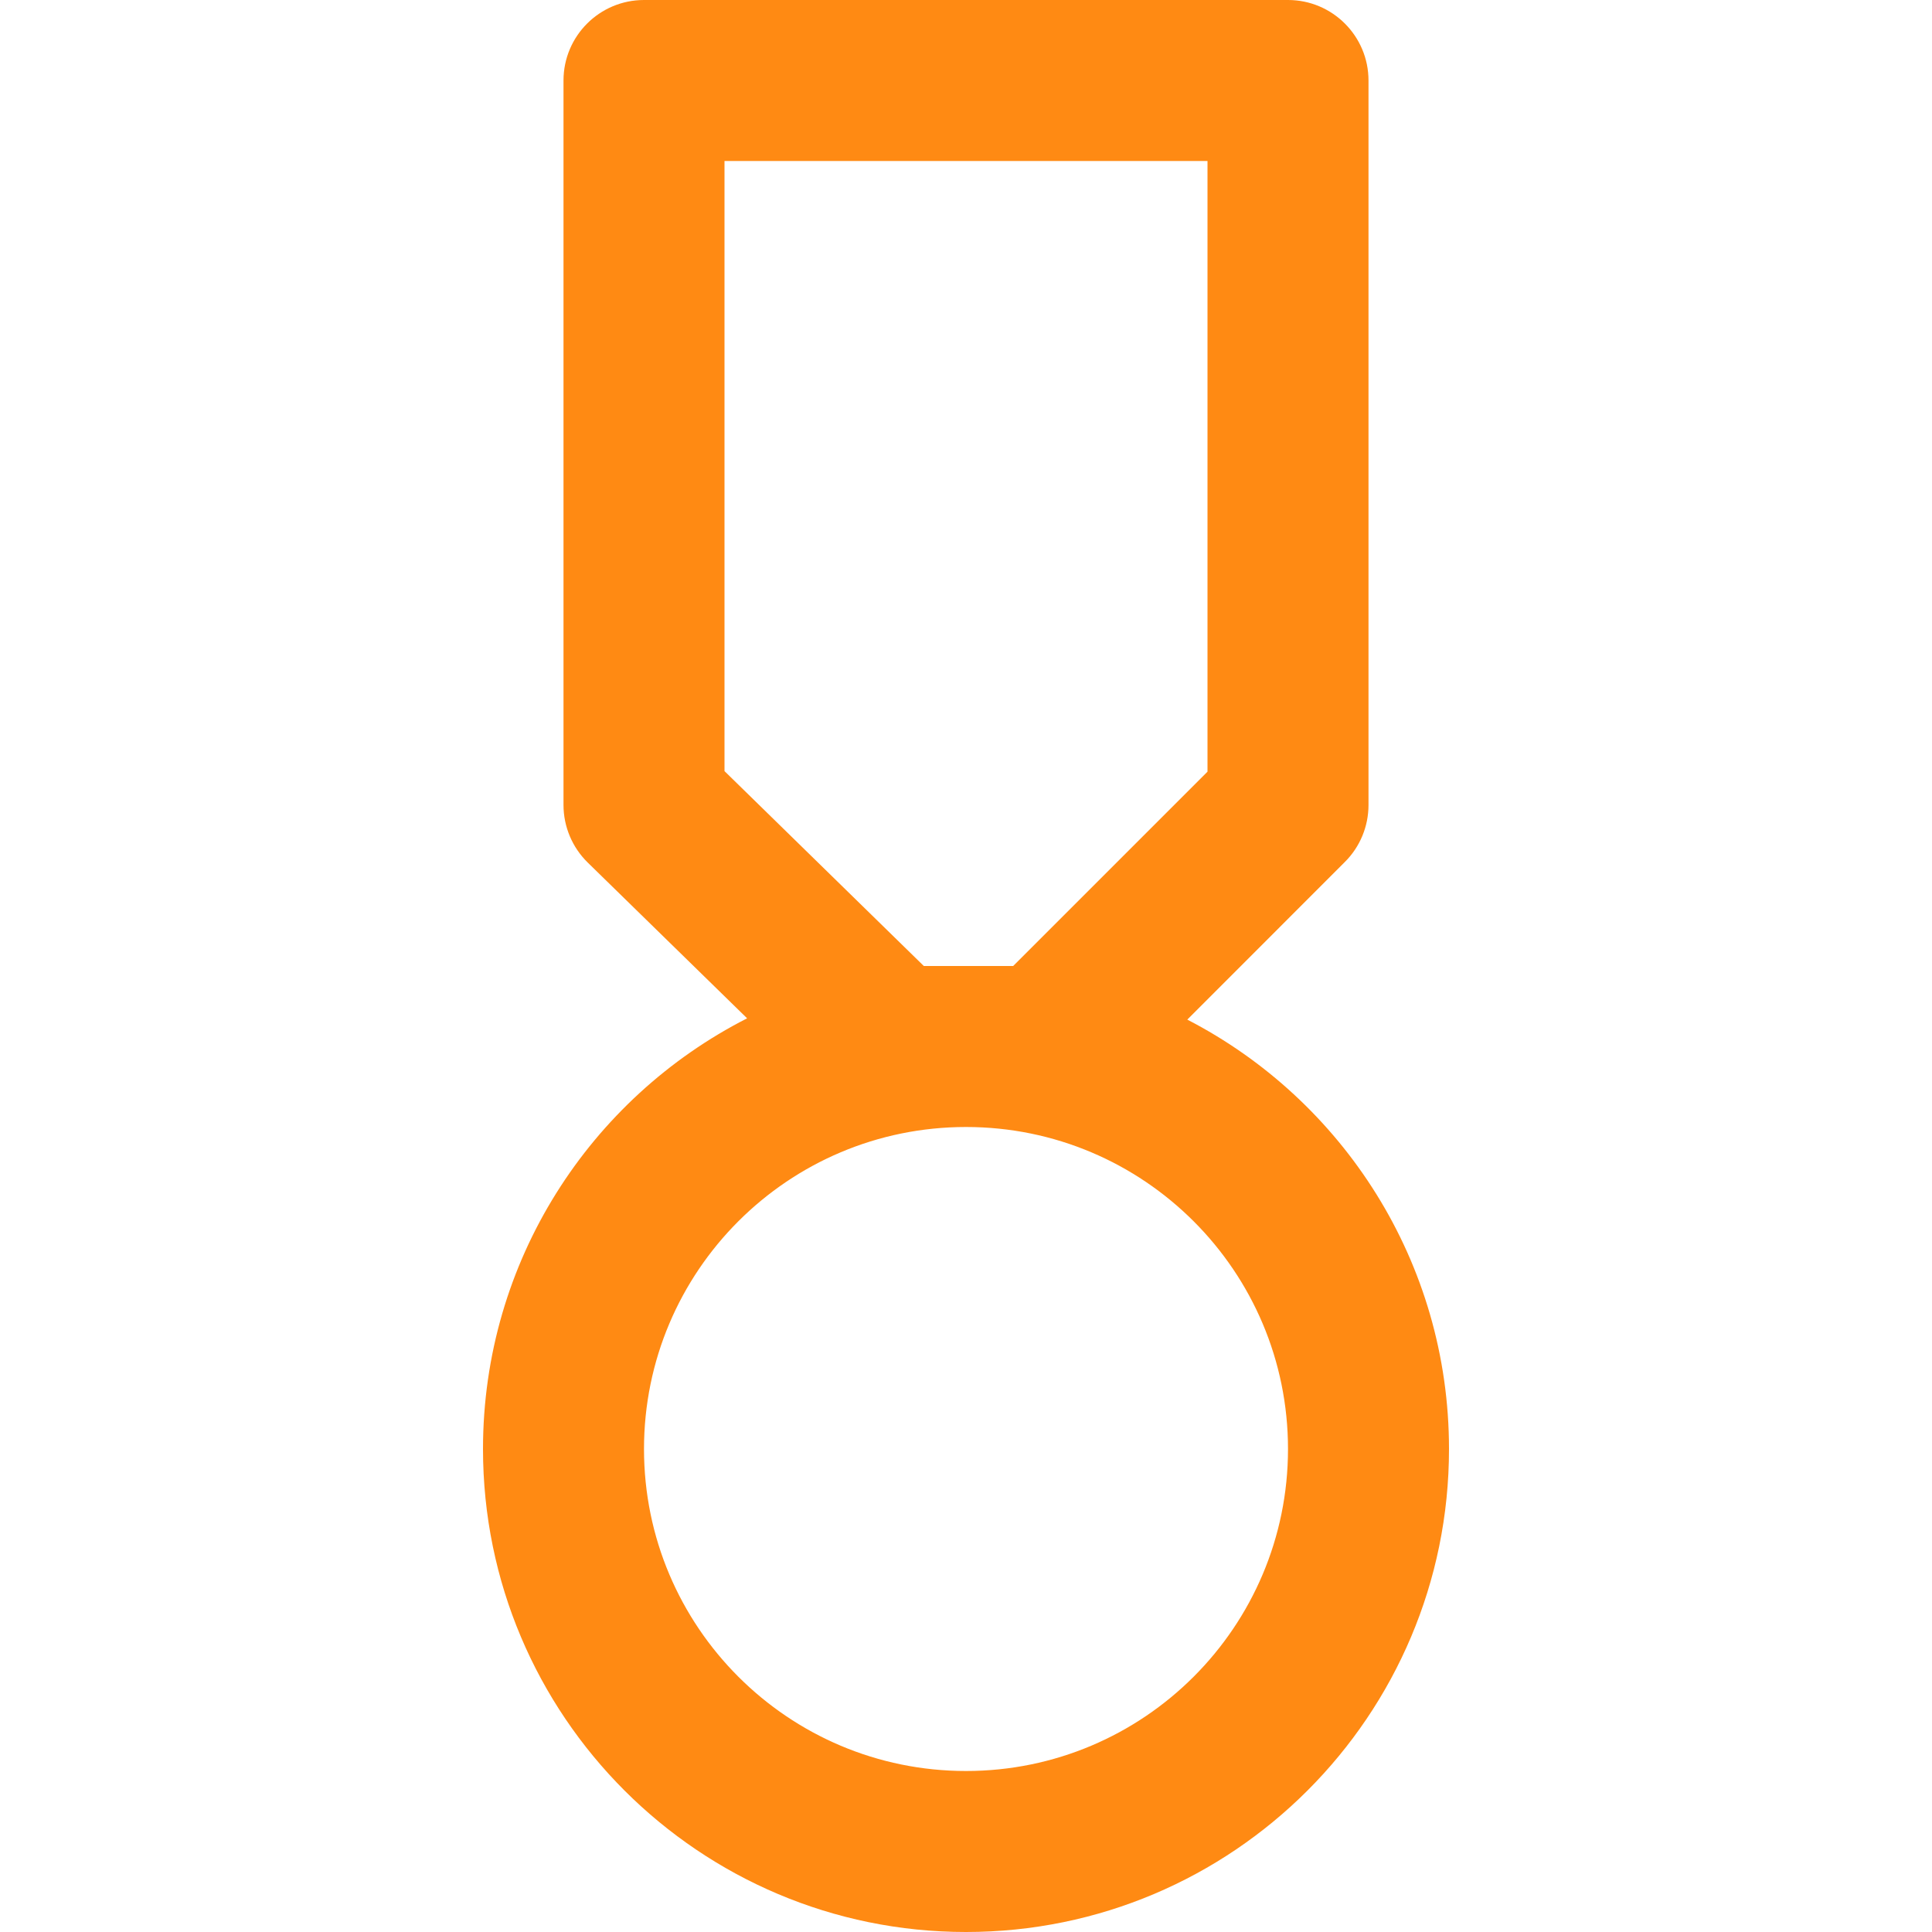 <svg width="24" height="24" viewBox="0 0 24 24" fill="none" xmlns="http://www.w3.org/2000/svg">
<path d="M14.749 12.666L16.707 10.707C16.895 10.52 17 10.265 17 10V1C17 0.448 16.552 0 16 0H8C7.448 0 7 0.448 7 1V10C7 10.269 7.109 10.527 7.301 10.715L9.281 12.65C7.334 13.642 6 15.665 6 18C6 21.313 8.687 24 12 24C15.313 24 18 21.313 18 18C18 15.677 16.68 13.663 14.749 12.666ZM11.476 12L9 9.579V2H15V9.586L12.586 12H11.476ZM12 22C9.791 22 8 20.209 8 18C8 15.791 9.791 14 12 14C14.209 14 16 15.791 16 18C16 20.209 14.209 22 12 22Z" fill="#FF8A13"/>
</svg>

